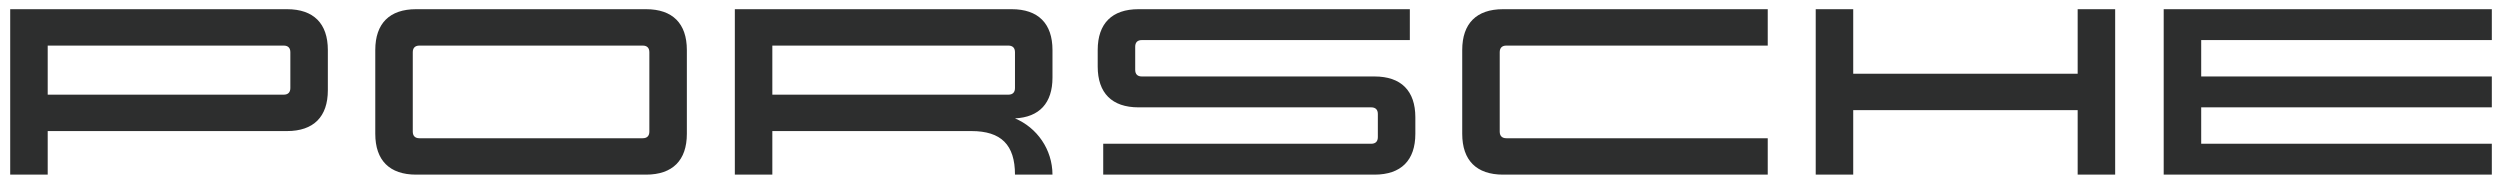 <svg width="136" height="10" viewBox="0 0 136 10" fill="none" xmlns="http://www.w3.org/2000/svg">
<path d="M15.615 7.13C17.058 7.13 17.835 6.353 17.835 4.91V2.72C17.835 1.277 17.058 0.5 15.615 0.5H0.555V9.5H2.595V7.13H15.615ZM15.795 2.84V4.79C15.795 5.024 15.669 5.15 15.435 5.15H2.595V2.48H15.435C15.669 2.48 15.795 2.606 15.795 2.84ZM22.635 9.5C21.192 9.5 20.415 8.723 20.415 7.28V2.72C20.415 1.277 21.192 0.5 22.635 0.5H35.145C36.588 0.5 37.365 1.277 37.365 2.72V7.28C37.365 8.723 36.588 9.5 35.145 9.5H22.635ZM34.965 7.52C35.199 7.52 35.325 7.394 35.325 7.16V2.84C35.325 2.606 35.199 2.48 34.965 2.48H22.815C22.581 2.48 22.455 2.606 22.455 2.84V7.16C22.455 7.394 22.581 7.52 22.815 7.52H34.965ZM55.215 6.44C56.41 6.943 57.25 8.123 57.255 9.5H55.215C55.215 7.88 54.465 7.13 52.845 7.13H42.015V9.5H39.975V0.5H55.035C56.478 0.5 57.255 1.277 57.255 2.72V4.224C57.255 5.606 56.542 6.377 55.215 6.44ZM54.855 5.15C55.089 5.15 55.215 5.024 55.215 4.79V2.84C55.215 2.606 55.089 2.48 54.855 2.48H42.015V5.15H54.855ZM59.715 2.72C59.715 1.277 60.492 0.5 61.935 0.5H76.695V2.18H62.115C61.881 2.18 61.755 2.306 61.755 2.54V3.8C61.755 4.034 61.881 4.16 62.115 4.16H74.775C76.218 4.16 76.995 4.937 76.995 6.38V7.28C76.995 8.723 76.218 9.5 74.775 9.5H60.015V7.82H74.595C74.829 7.82 74.955 7.694 74.955 7.46V6.2C74.955 5.966 74.829 5.84 74.595 5.84H61.935C60.492 5.84 59.715 5.063 59.715 3.62V2.72ZM79.545 2.72C79.545 1.277 80.322 0.5 81.765 0.5H96.165V2.48H81.945C81.711 2.48 81.585 2.606 81.585 2.84V7.16C81.585 7.394 81.711 7.52 81.945 7.52H96.165V9.5H81.765C80.322 9.5 79.545 8.723 79.545 7.28V2.72ZM115.065 0.5V9.5H113.025V5.99H100.815V9.5H98.775V0.5H100.815V4.01H113.025V0.5H115.065ZM119.745 2.18V4.16H135.555V5.84H119.745V7.82H135.555V9.5H117.705V0.5H135.555V2.18H119.745Z" fill="#2D2E2E"/>
</svg>
